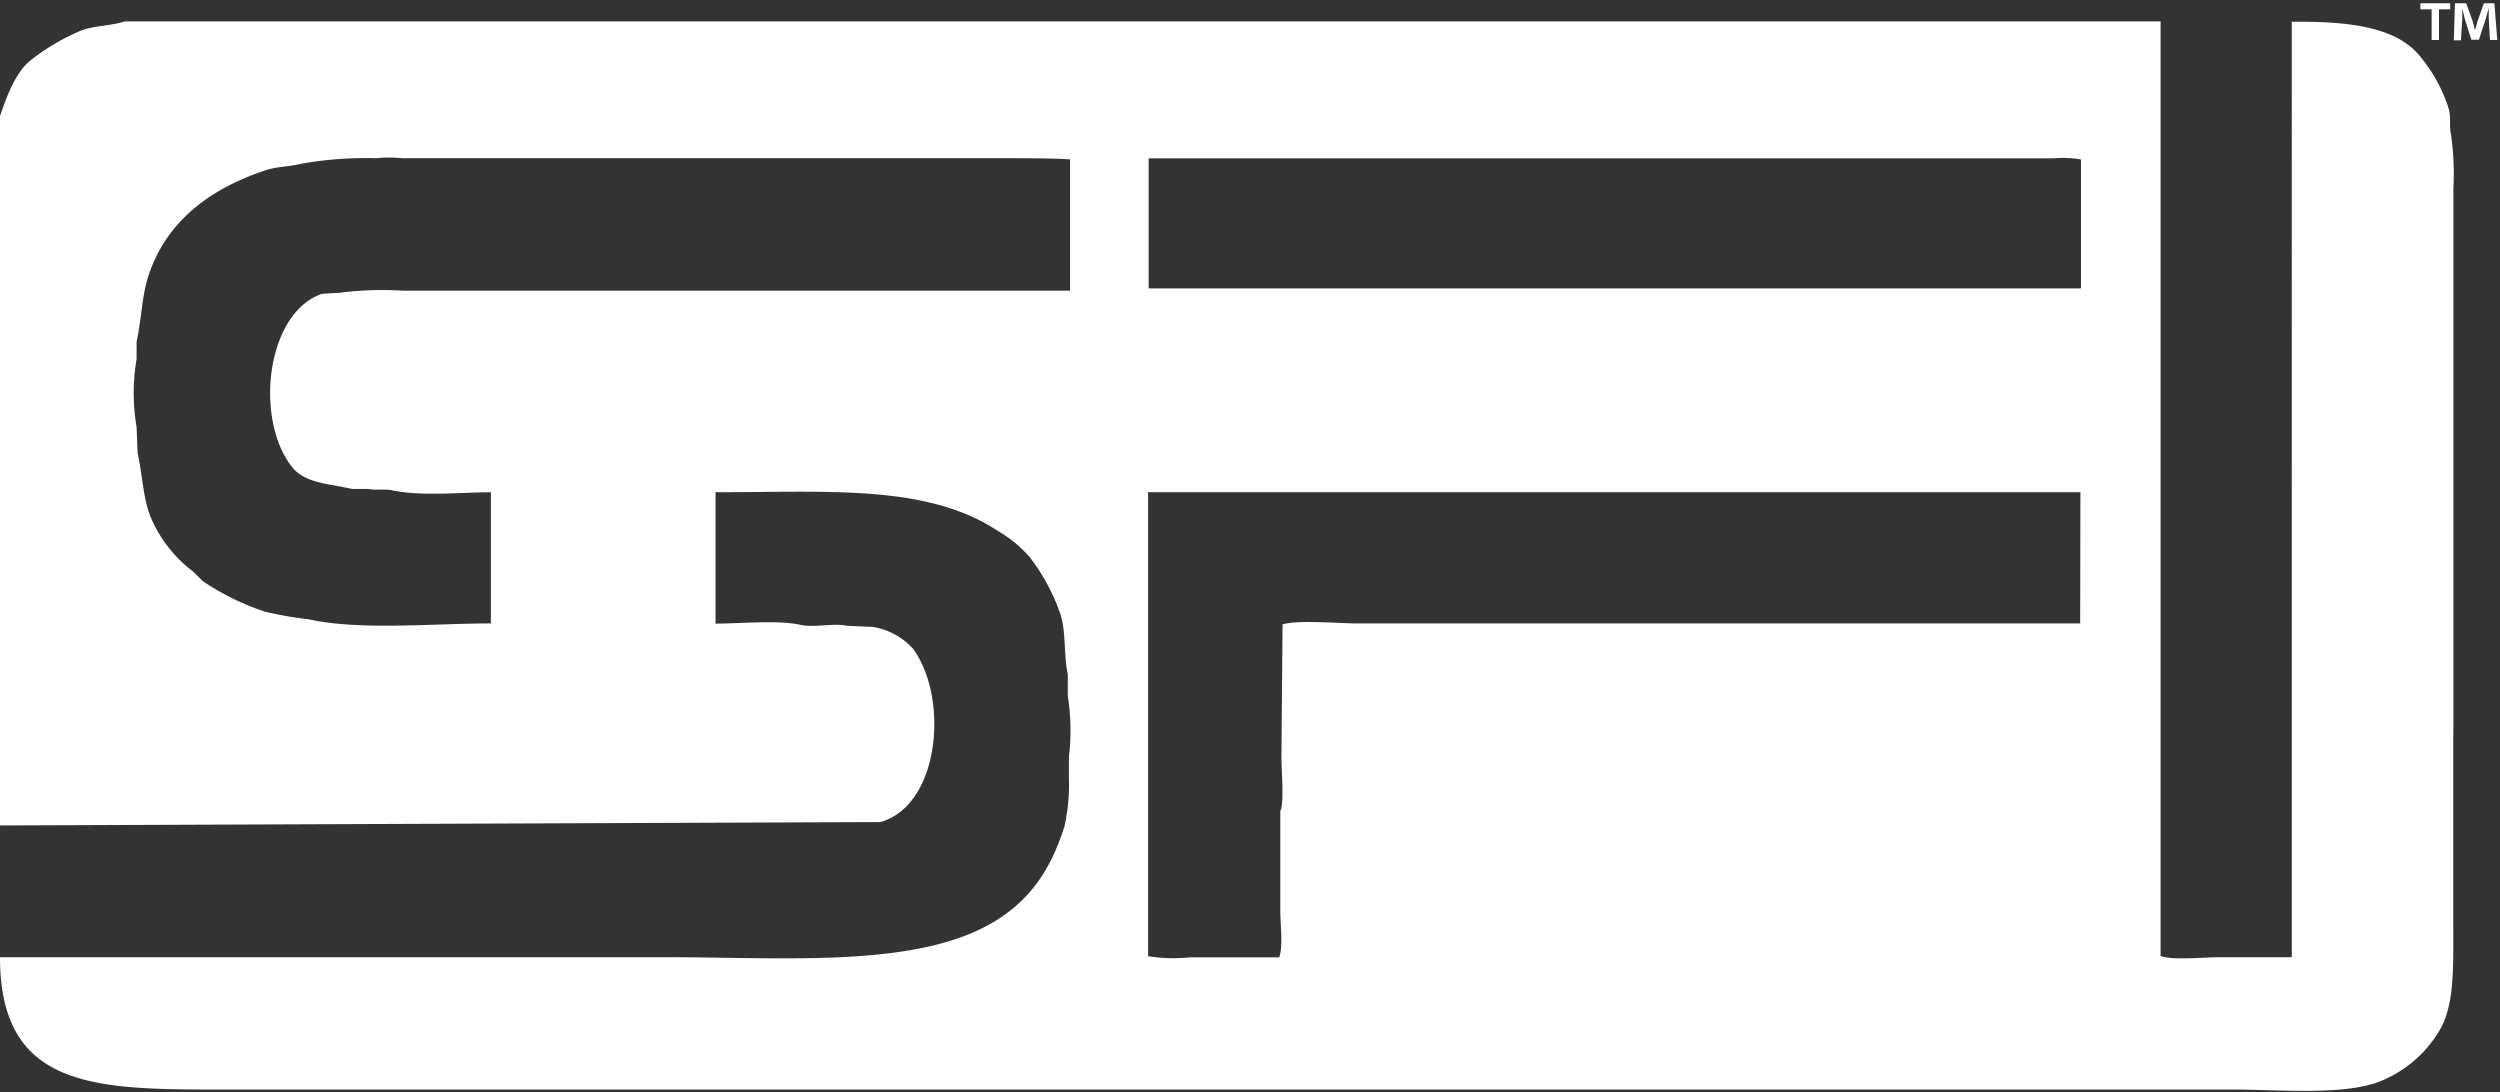 <svg id="Layer_1" data-name="Layer 1" xmlns="http://www.w3.org/2000/svg" viewBox="0 0 222 97"><rect x="0" y="0" width="222" height="97" fill="#333333" stroke="none"/><defs><style>.cls-1,.cls-2{fill:#fff;}.cls-1{fill-rule:evenodd;}</style></defs><path class="cls-1" d="M217.86,65.27V16.75a24.57,24.57,0,0,0-.2-4.71c-.19-.88,0-1.51-.19-2.31a13.64,13.64,0,0,0-2.41-4.53c-2.11-2.85-6.5-3.31-11.55-3.27V85h-6.45c-1.42,0-4,.29-5.2-.1v-83H11.07c-1.25.42-2.82.36-4,.87A19.26,19.26,0,0,0,2.79,5.3C1.4,6.35.63,8.49,0,10.3v63L78.17,73c5.32-1.49,6.11-11.07,2.89-15.41a6.16,6.16,0,0,0-3.56-1.92l-2.31-.1c-1.18-.27-2.85.2-4.14-.09-1.86-.43-5.38-.11-7.51-.1V43.71c10.11,0,18.83-.72,25.12,3.47a11,11,0,0,1,2.79,2.31,17.78,17.78,0,0,1,2.7,5c.54,1.64.29,3.65.67,5.39v1.93a19.46,19.46,0,0,1,.1,5.39v1.92a17,17,0,0,1-.39,4.24c-1.2,3.83-3,6.45-6.06,8.37C81.61,86,69.93,85,59.2,85H0C0,97,8.9,96.75,20.6,96.75H198.12c4.32,0,9.78.54,13.09-.67a10.81,10.81,0,0,0,5.39-4.53c1.38-2.26,1.25-5.71,1.25-9.43V65.27ZM95,25.81H35.71a29.77,29.77,0,0,0-5.58.19l-1.54.09c-4.87,1.67-6,10.82-2.79,15.21,1.19,1.63,3.13,1.59,5.49,2.12h1.44c.51.12,1.4,0,2,.1,2.55.57,6,.21,8.86.19V55.36C38.44,55.36,32,56,27.44,55a35.14,35.14,0,0,1-3.86-.67A22.39,22.39,0,0,1,18,51.6l-.87-.86a11.77,11.77,0,0,1-3.75-4.82c-.69-1.69-.72-3.76-1.16-5.68l-.09-2.31a18.13,18.13,0,0,1,0-6.06V30.33c.45-2,.46-4.07,1.06-5.87,1.61-4.86,5.52-7.73,10.4-9.34,1.06-.35,2-.3,3.17-.58a32.38,32.38,0,0,1,6.65-.49,11.15,11.15,0,0,1,2.31,0H89.63c1.49,0,3.78,0,5.39.1V25.8Zm89.72,29.55H120.53c-1.67,0-5.34-.33-6.64.09l-.1,11.85c0,1,.26,4.13-.1,4.71v8.86c0,1.25.26,3.08-.09,4.14h-7.9a14.49,14.49,0,0,1-3.75-.1V43.71h82.79Zm0-29.75H102V14.06h80.38a9.39,9.39,0,0,1,2.41.1V25.61Z"/><path class="cls-2" d="M217.58.29V.83h-1V3.55h-.65V.83h-1V.29Zm3.53,3.26L221,1.63c0-.25,0-.56,0-.91h0c-.09.29-.19.67-.28,1l-.59,1.81h-.67l-.59-1.86c-.05-.24-.15-.63-.22-.92h0c0,.3,0,.61,0,.91l-.12,1.92h-.63L218,.29h1l.57,1.59c.08.25.13.49.21.83h0c.08-.29.15-.58.22-.8l.57-1.62h.93l.26,3.26Z"/></svg>